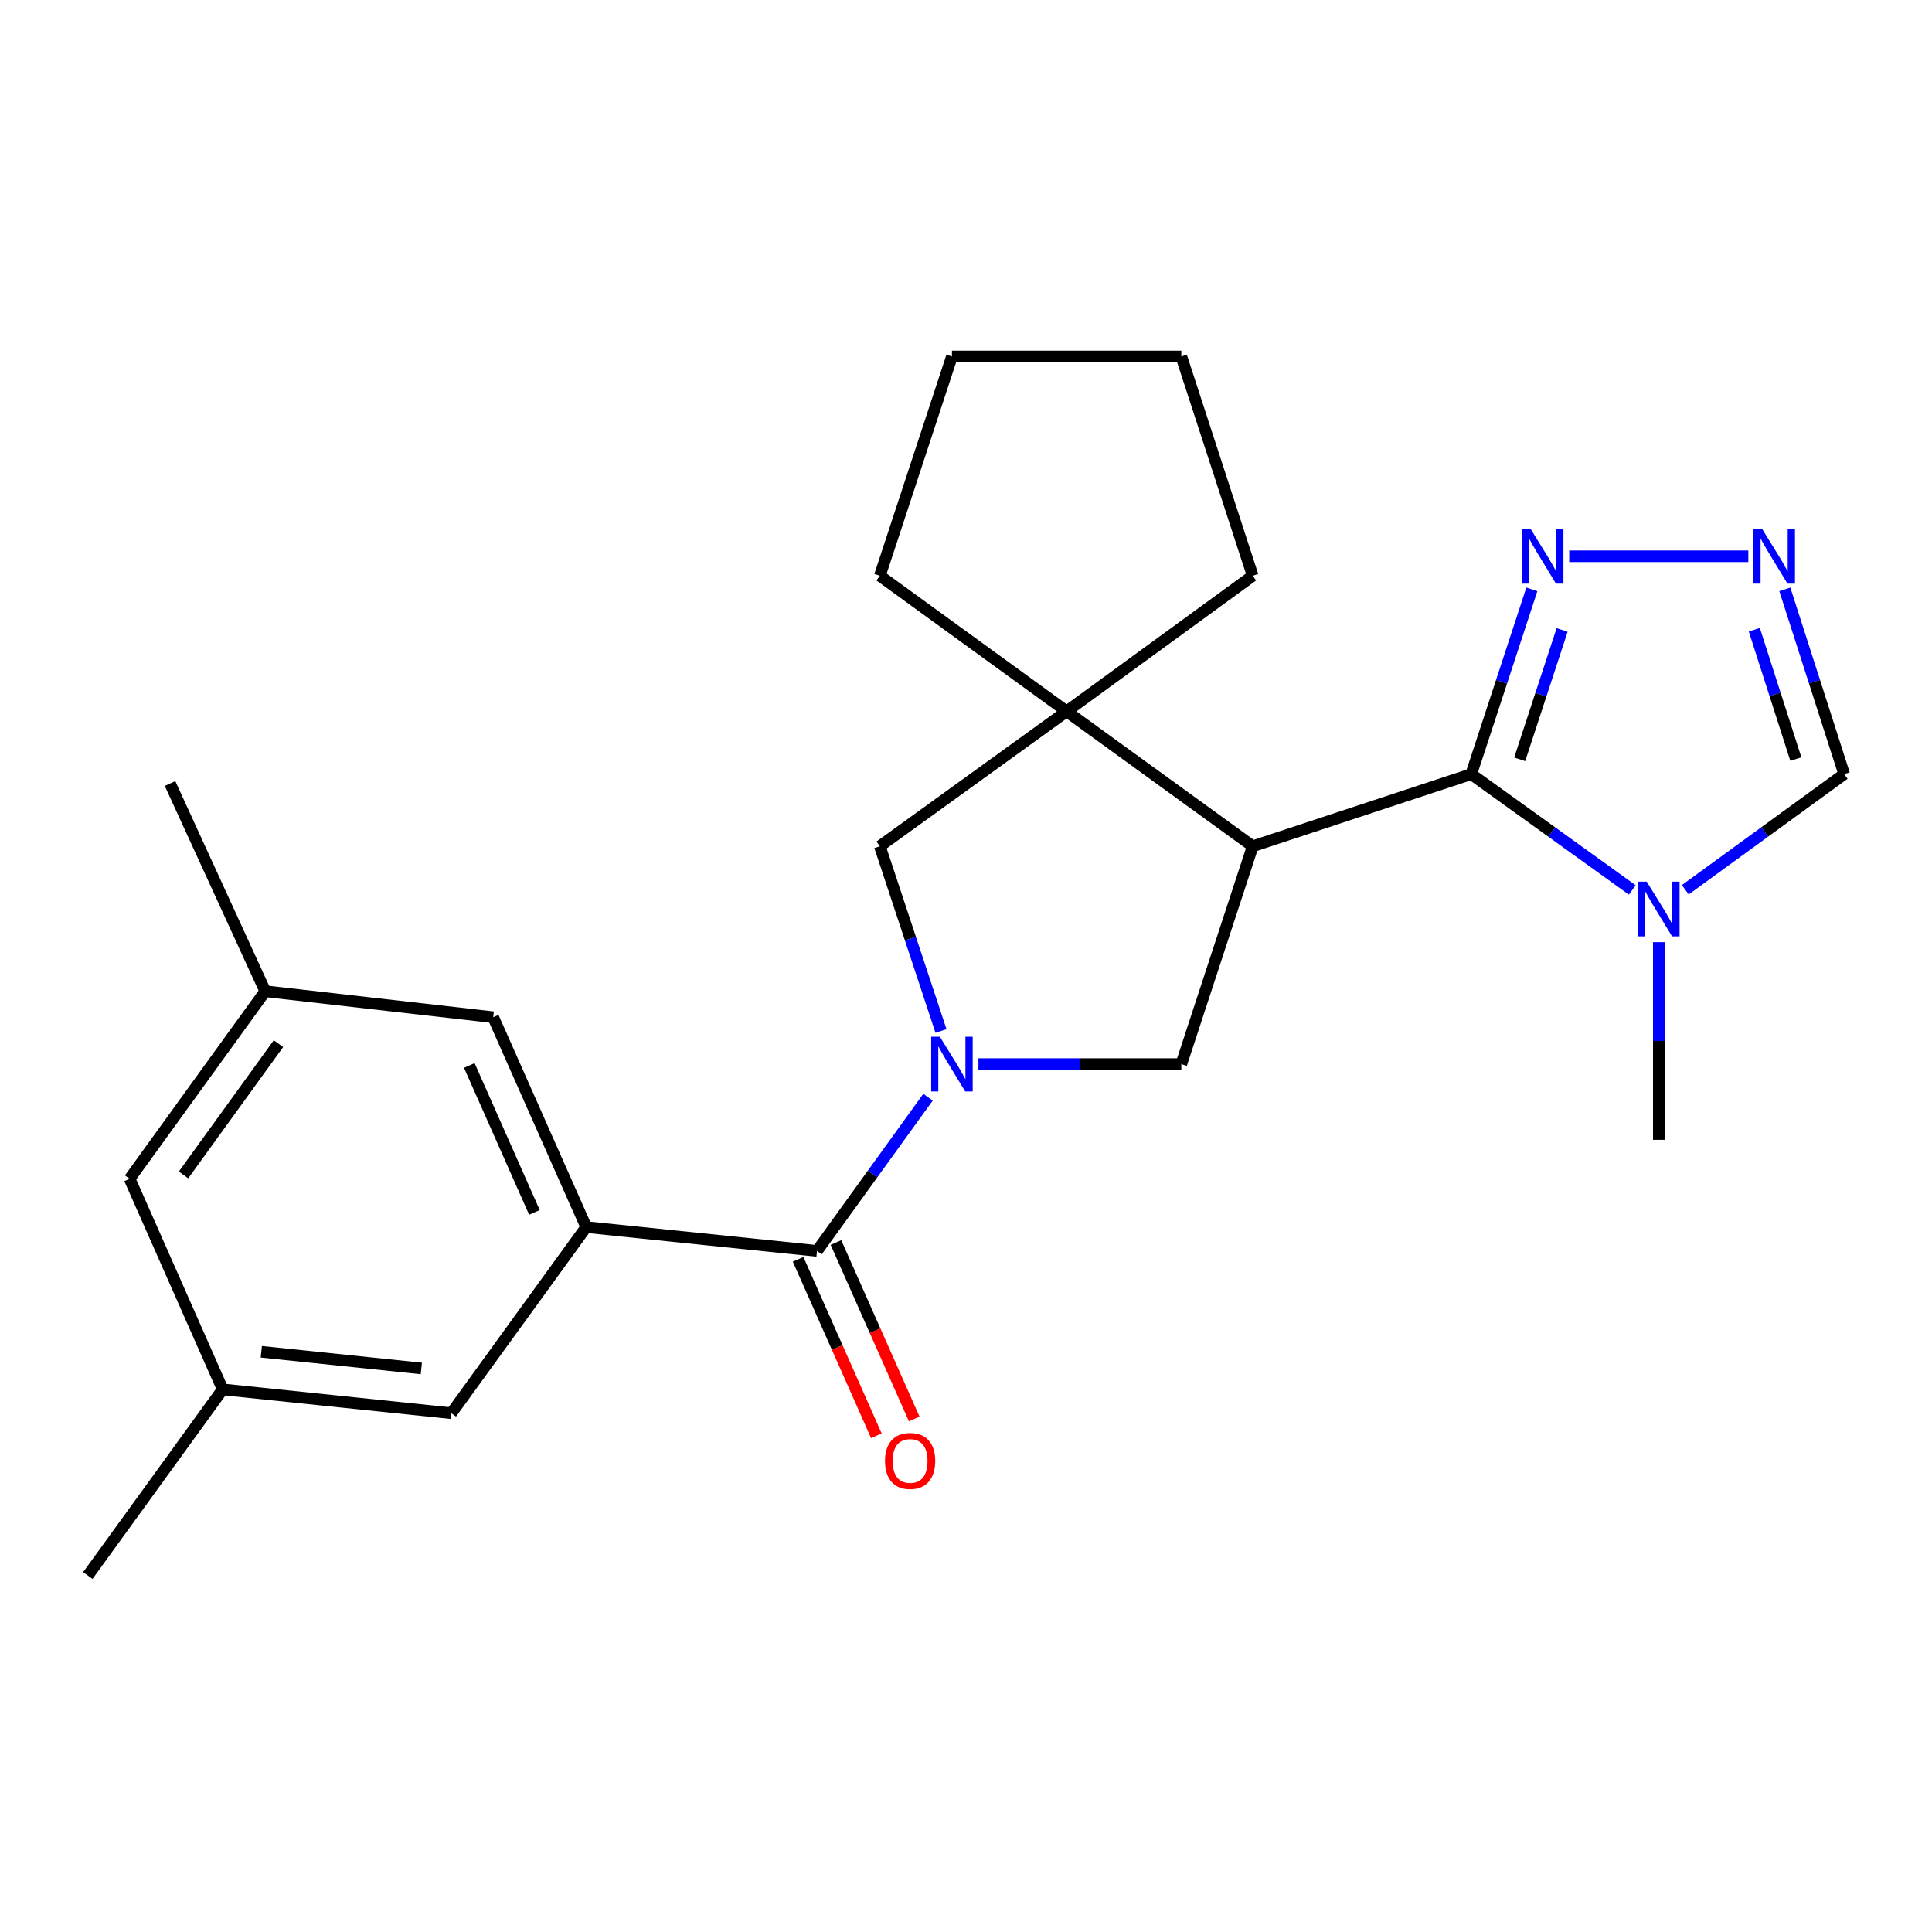 <?xml version='1.0' encoding='iso-8859-1'?>
<svg version='1.1' baseProfile='full'
              xmlns='http://www.w3.org/2000/svg'
                      xmlns:rdkit='http://www.rdkit.org/xml'
                      xmlns:xlink='http://www.w3.org/1999/xlink'
                  xml:space='preserve'
width='1000px' height='1000px' viewBox='0 0 1000 1000'>
<!-- END OF HEADER -->
<rect style='opacity:1.0;fill:#FFFFFF;stroke:none' width='1000' height='1000' x='0' y='0'> </rect>
<path class='bond-2' d='M 480.346,567.908 L 451.619,607.691' style='fill:none;fill-rule:evenodd;stroke:#0000FF;stroke-width:6px;stroke-linecap:butt;stroke-linejoin:miter;stroke-opacity:1' />
<path class='bond-2' d='M 451.619,607.691 L 422.893,647.474' style='fill:none;fill-rule:evenodd;stroke:#000000;stroke-width:6px;stroke-linecap:butt;stroke-linejoin:miter;stroke-opacity:1' />
<path class='bond-4' d='M 506.432,550.766 L 558.942,550.766' style='fill:none;fill-rule:evenodd;stroke:#0000FF;stroke-width:6px;stroke-linecap:butt;stroke-linejoin:miter;stroke-opacity:1' />
<path class='bond-4' d='M 558.942,550.766 L 611.451,550.766' style='fill:none;fill-rule:evenodd;stroke:#000000;stroke-width:6px;stroke-linecap:butt;stroke-linejoin:miter;stroke-opacity:1' />
<path class='bond-9' d='M 487.054,533.637 L 471.228,485.827' style='fill:none;fill-rule:evenodd;stroke:#0000FF;stroke-width:6px;stroke-linecap:butt;stroke-linejoin:miter;stroke-opacity:1' />
<path class='bond-9' d='M 471.228,485.827 L 455.403,438.017' style='fill:none;fill-rule:evenodd;stroke:#000000;stroke-width:6px;stroke-linecap:butt;stroke-linejoin:miter;stroke-opacity:1' />
<path class='bond-0' d='M 648.403,438.017 L 611.451,550.766' style='fill:none;fill-rule:evenodd;stroke:#000000;stroke-width:6px;stroke-linecap:butt;stroke-linejoin:miter;stroke-opacity:1' />
<path class='bond-1' d='M 648.403,438.017 L 761.521,400.684' style='fill:none;fill-rule:evenodd;stroke:#000000;stroke-width:6px;stroke-linecap:butt;stroke-linejoin:miter;stroke-opacity:1' />
<path class='bond-24' d='M 648.403,438.017 L 552.076,368.209' style='fill:none;fill-rule:evenodd;stroke:#000000;stroke-width:6px;stroke-linecap:butt;stroke-linejoin:miter;stroke-opacity:1' />
<path class='bond-3' d='M 761.521,400.684 L 803.195,430.661' style='fill:none;fill-rule:evenodd;stroke:#000000;stroke-width:6px;stroke-linecap:butt;stroke-linejoin:miter;stroke-opacity:1' />
<path class='bond-3' d='M 803.195,430.661 L 844.869,460.639' style='fill:none;fill-rule:evenodd;stroke:#0000FF;stroke-width:6px;stroke-linecap:butt;stroke-linejoin:miter;stroke-opacity:1' />
<path class='bond-6' d='M 761.521,400.684 L 777.201,352.866' style='fill:none;fill-rule:evenodd;stroke:#000000;stroke-width:6px;stroke-linecap:butt;stroke-linejoin:miter;stroke-opacity:1' />
<path class='bond-6' d='M 777.201,352.866 L 792.881,305.049' style='fill:none;fill-rule:evenodd;stroke:#0000FF;stroke-width:6px;stroke-linecap:butt;stroke-linejoin:miter;stroke-opacity:1' />
<path class='bond-6' d='M 786.593,393.017 L 797.569,359.545' style='fill:none;fill-rule:evenodd;stroke:#000000;stroke-width:6px;stroke-linecap:butt;stroke-linejoin:miter;stroke-opacity:1' />
<path class='bond-6' d='M 797.569,359.545 L 808.545,326.073' style='fill:none;fill-rule:evenodd;stroke:#0000FF;stroke-width:6px;stroke-linecap:butt;stroke-linejoin:miter;stroke-opacity:1' />
<path class='bond-7' d='M 422.893,647.474 L 303.439,635.137' style='fill:none;fill-rule:evenodd;stroke:#000000;stroke-width:6px;stroke-linecap:butt;stroke-linejoin:miter;stroke-opacity:1' />
<path class='bond-13' d='M 413.096,651.82 L 433.352,697.489' style='fill:none;fill-rule:evenodd;stroke:#000000;stroke-width:6px;stroke-linecap:butt;stroke-linejoin:miter;stroke-opacity:1' />
<path class='bond-13' d='M 433.352,697.489 L 453.608,743.158' style='fill:none;fill-rule:evenodd;stroke:#FF0000;stroke-width:6px;stroke-linecap:butt;stroke-linejoin:miter;stroke-opacity:1' />
<path class='bond-13' d='M 432.69,643.129 L 452.946,688.798' style='fill:none;fill-rule:evenodd;stroke:#000000;stroke-width:6px;stroke-linecap:butt;stroke-linejoin:miter;stroke-opacity:1' />
<path class='bond-13' d='M 452.946,688.798 L 473.202,734.467' style='fill:none;fill-rule:evenodd;stroke:#FF0000;stroke-width:6px;stroke-linecap:butt;stroke-linejoin:miter;stroke-opacity:1' />
<path class='bond-10' d='M 872.306,460.539 L 913.426,430.611' style='fill:none;fill-rule:evenodd;stroke:#0000FF;stroke-width:6px;stroke-linecap:butt;stroke-linejoin:miter;stroke-opacity:1' />
<path class='bond-10' d='M 913.426,430.611 L 954.545,400.684' style='fill:none;fill-rule:evenodd;stroke:#000000;stroke-width:6px;stroke-linecap:butt;stroke-linejoin:miter;stroke-opacity:1' />
<path class='bond-17' d='M 858.599,487.661 L 858.599,538.815' style='fill:none;fill-rule:evenodd;stroke:#0000FF;stroke-width:6px;stroke-linecap:butt;stroke-linejoin:miter;stroke-opacity:1' />
<path class='bond-17' d='M 858.599,538.815 L 858.599,589.968' style='fill:none;fill-rule:evenodd;stroke:#000000;stroke-width:6px;stroke-linecap:butt;stroke-linejoin:miter;stroke-opacity:1' />
<path class='bond-5' d='M 552.076,368.209 L 455.403,438.017' style='fill:none;fill-rule:evenodd;stroke:#000000;stroke-width:6px;stroke-linecap:butt;stroke-linejoin:miter;stroke-opacity:1' />
<path class='bond-18' d='M 552.076,368.209 L 455.403,298.009' style='fill:none;fill-rule:evenodd;stroke:#000000;stroke-width:6px;stroke-linecap:butt;stroke-linejoin:miter;stroke-opacity:1' />
<path class='bond-19' d='M 552.076,368.209 L 648.403,298.009' style='fill:none;fill-rule:evenodd;stroke:#000000;stroke-width:6px;stroke-linecap:butt;stroke-linejoin:miter;stroke-opacity:1' />
<path class='bond-8' d='M 812.233,287.922 L 904.939,287.922' style='fill:none;fill-rule:evenodd;stroke:#0000FF;stroke-width:6px;stroke-linecap:butt;stroke-linejoin:miter;stroke-opacity:1' />
<path class='bond-11' d='M 303.439,635.137 L 255.281,526.508' style='fill:none;fill-rule:evenodd;stroke:#000000;stroke-width:6px;stroke-linecap:butt;stroke-linejoin:miter;stroke-opacity:1' />
<path class='bond-11' d='M 276.62,627.53 L 242.909,551.49' style='fill:none;fill-rule:evenodd;stroke:#000000;stroke-width:6px;stroke-linecap:butt;stroke-linejoin:miter;stroke-opacity:1' />
<path class='bond-12' d='M 303.439,635.137 L 233.608,731.476' style='fill:none;fill-rule:evenodd;stroke:#000000;stroke-width:6px;stroke-linecap:butt;stroke-linejoin:miter;stroke-opacity:1' />
<path class='bond-26' d='M 923.83,305.043 L 939.188,352.863' style='fill:none;fill-rule:evenodd;stroke:#0000FF;stroke-width:6px;stroke-linecap:butt;stroke-linejoin:miter;stroke-opacity:1' />
<path class='bond-26' d='M 939.188,352.863 L 954.545,400.684' style='fill:none;fill-rule:evenodd;stroke:#000000;stroke-width:6px;stroke-linecap:butt;stroke-linejoin:miter;stroke-opacity:1' />
<path class='bond-26' d='M 908.029,325.944 L 918.779,359.418' style='fill:none;fill-rule:evenodd;stroke:#0000FF;stroke-width:6px;stroke-linecap:butt;stroke-linejoin:miter;stroke-opacity:1' />
<path class='bond-26' d='M 918.779,359.418 L 929.53,392.892' style='fill:none;fill-rule:evenodd;stroke:#000000;stroke-width:6px;stroke-linecap:butt;stroke-linejoin:miter;stroke-opacity:1' />
<path class='bond-14' d='M 255.281,526.508 L 137.292,513.064' style='fill:none;fill-rule:evenodd;stroke:#000000;stroke-width:6px;stroke-linecap:butt;stroke-linejoin:miter;stroke-opacity:1' />
<path class='bond-15' d='M 233.608,731.476 L 115.274,719.151' style='fill:none;fill-rule:evenodd;stroke:#000000;stroke-width:6px;stroke-linecap:butt;stroke-linejoin:miter;stroke-opacity:1' />
<path class='bond-15' d='M 218.078,708.308 L 135.245,699.68' style='fill:none;fill-rule:evenodd;stroke:#000000;stroke-width:6px;stroke-linecap:butt;stroke-linejoin:miter;stroke-opacity:1' />
<path class='bond-21' d='M 137.292,513.064 L 88.003,405.542' style='fill:none;fill-rule:evenodd;stroke:#000000;stroke-width:6px;stroke-linecap:butt;stroke-linejoin:miter;stroke-opacity:1' />
<path class='bond-27' d='M 137.292,513.064 L 67.092,610.141' style='fill:none;fill-rule:evenodd;stroke:#000000;stroke-width:6px;stroke-linecap:butt;stroke-linejoin:miter;stroke-opacity:1' />
<path class='bond-27' d='M 144.132,540.186 L 94.992,608.14' style='fill:none;fill-rule:evenodd;stroke:#000000;stroke-width:6px;stroke-linecap:butt;stroke-linejoin:miter;stroke-opacity:1' />
<path class='bond-16' d='M 115.274,719.151 L 67.092,610.141' style='fill:none;fill-rule:evenodd;stroke:#000000;stroke-width:6px;stroke-linecap:butt;stroke-linejoin:miter;stroke-opacity:1' />
<path class='bond-20' d='M 115.274,719.151 L 45.455,815.491' style='fill:none;fill-rule:evenodd;stroke:#000000;stroke-width:6px;stroke-linecap:butt;stroke-linejoin:miter;stroke-opacity:1' />
<path class='bond-23' d='M 455.403,298.009 L 492.724,184.509' style='fill:none;fill-rule:evenodd;stroke:#000000;stroke-width:6px;stroke-linecap:butt;stroke-linejoin:miter;stroke-opacity:1' />
<path class='bond-22' d='M 648.403,298.009 L 611.451,184.509' style='fill:none;fill-rule:evenodd;stroke:#000000;stroke-width:6px;stroke-linecap:butt;stroke-linejoin:miter;stroke-opacity:1' />
<path class='bond-25' d='M 611.451,184.509 L 492.724,184.509' style='fill:none;fill-rule:evenodd;stroke:#000000;stroke-width:6px;stroke-linecap:butt;stroke-linejoin:miter;stroke-opacity:1' />
<path  class='atom-0' d='M 486.464 536.606
L 495.744 551.606
Q 496.664 553.086, 498.144 555.766
Q 499.624 558.446, 499.704 558.606
L 499.704 536.606
L 503.464 536.606
L 503.464 564.926
L 499.584 564.926
L 489.624 548.526
Q 488.464 546.606, 487.224 544.406
Q 486.024 542.206, 485.664 541.526
L 485.664 564.926
L 481.984 564.926
L 481.984 536.606
L 486.464 536.606
' fill='#0000FF'/>
<path  class='atom-4' d='M 852.339 456.355
L 861.619 471.355
Q 862.539 472.835, 864.019 475.515
Q 865.499 478.195, 865.579 478.355
L 865.579 456.355
L 869.339 456.355
L 869.339 484.675
L 865.459 484.675
L 855.499 468.275
Q 854.339 466.355, 853.099 464.155
Q 851.899 461.955, 851.539 461.275
L 851.539 484.675
L 847.859 484.675
L 847.859 456.355
L 852.339 456.355
' fill='#0000FF'/>
<path  class='atom-7' d='M 792.237 273.762
L 801.517 288.762
Q 802.437 290.242, 803.917 292.922
Q 805.397 295.602, 805.477 295.762
L 805.477 273.762
L 809.237 273.762
L 809.237 302.082
L 805.357 302.082
L 795.397 285.682
Q 794.237 283.762, 792.997 281.562
Q 791.797 279.362, 791.437 278.682
L 791.437 302.082
L 787.757 302.082
L 787.757 273.762
L 792.237 273.762
' fill='#0000FF'/>
<path  class='atom-9' d='M 912.072 273.762
L 921.352 288.762
Q 922.272 290.242, 923.752 292.922
Q 925.232 295.602, 925.312 295.762
L 925.312 273.762
L 929.072 273.762
L 929.072 302.082
L 925.192 302.082
L 915.232 285.682
Q 914.072 283.762, 912.832 281.562
Q 911.632 279.362, 911.272 278.682
L 911.272 302.082
L 907.592 302.082
L 907.592 273.762
L 912.072 273.762
' fill='#0000FF'/>
<path  class='atom-14' d='M 458.074 756.183
Q 458.074 749.383, 461.434 745.583
Q 464.794 741.783, 471.074 741.783
Q 477.354 741.783, 480.714 745.583
Q 484.074 749.383, 484.074 756.183
Q 484.074 763.063, 480.674 766.983
Q 477.274 770.863, 471.074 770.863
Q 464.834 770.863, 461.434 766.983
Q 458.074 763.103, 458.074 756.183
M 471.074 767.663
Q 475.394 767.663, 477.714 764.783
Q 480.074 761.863, 480.074 756.183
Q 480.074 750.623, 477.714 747.823
Q 475.394 744.983, 471.074 744.983
Q 466.754 744.983, 464.394 747.783
Q 462.074 750.583, 462.074 756.183
Q 462.074 761.903, 464.394 764.783
Q 466.754 767.663, 471.074 767.663
' fill='#FF0000'/>
</svg>

